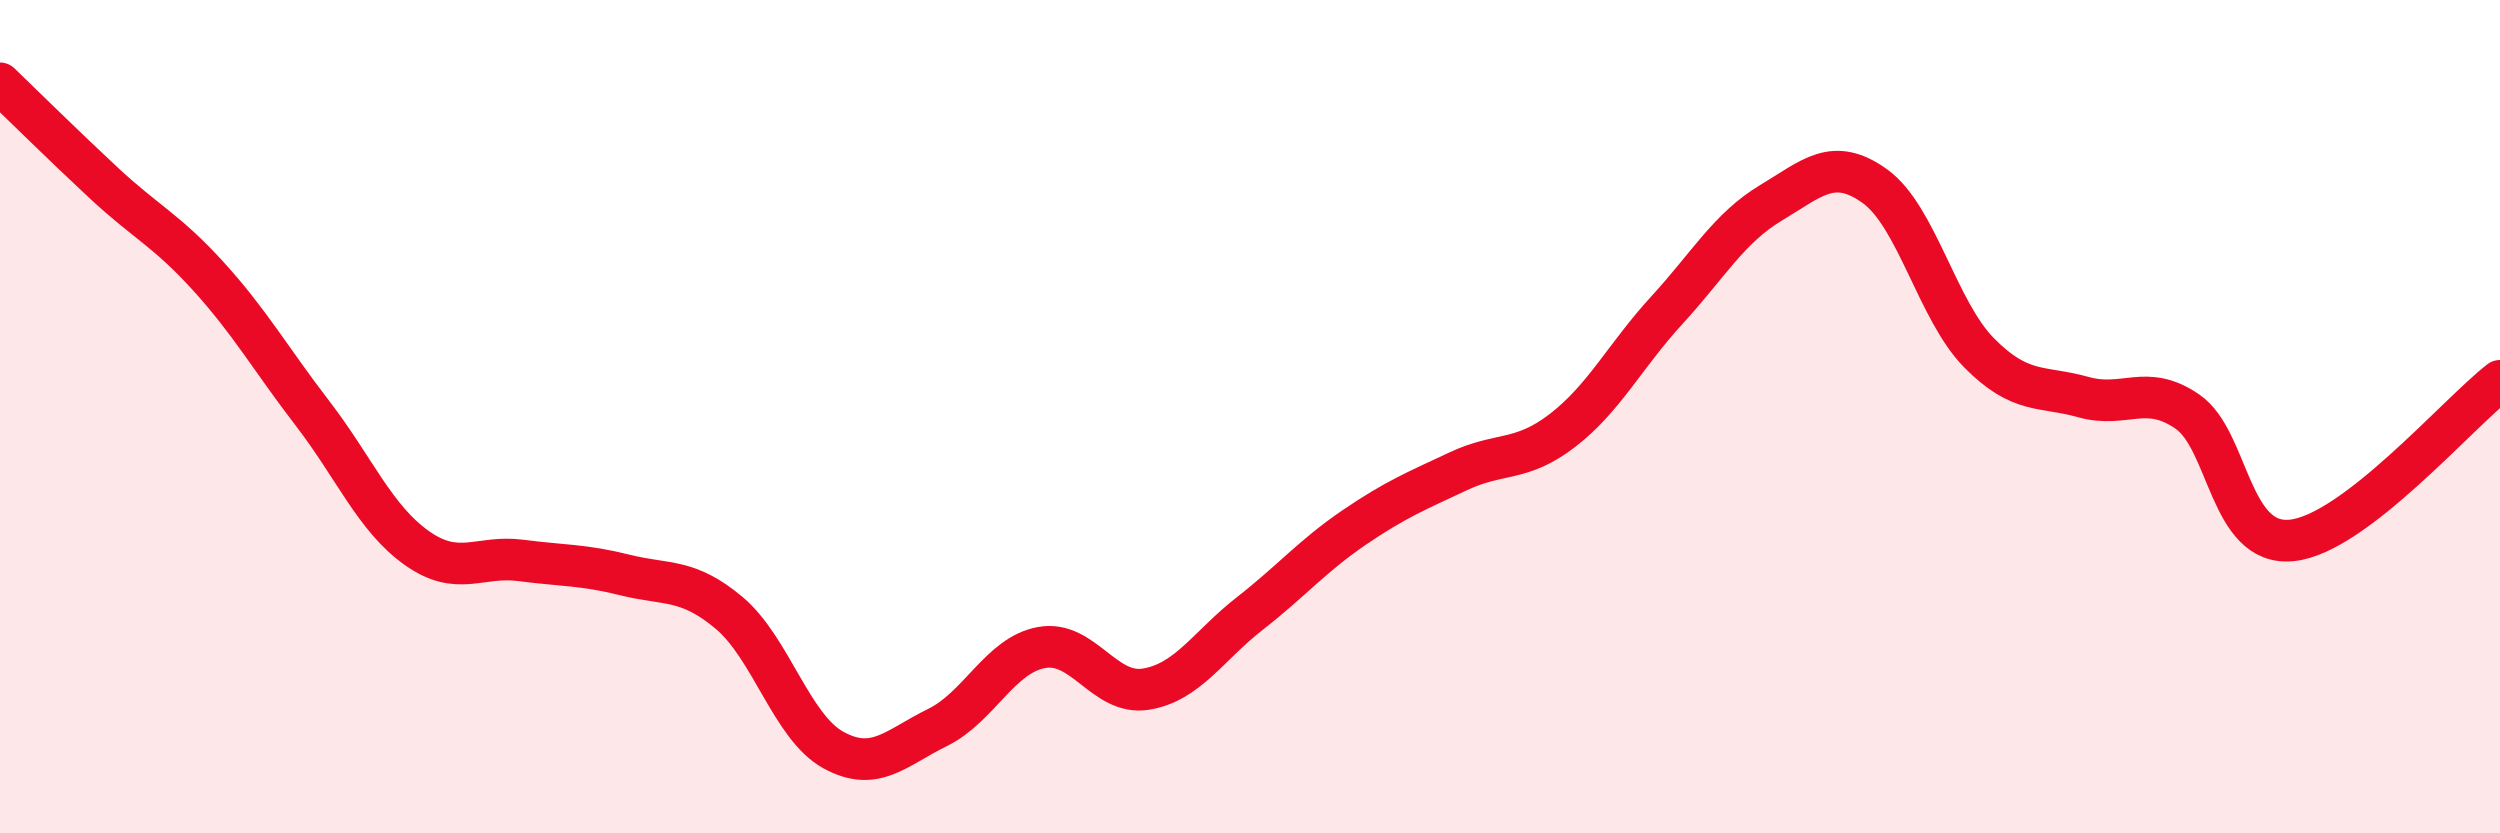 
    <svg width="60" height="20" viewBox="0 0 60 20" xmlns="http://www.w3.org/2000/svg">
      <path
        d="M 0,2 C 0.5,2.48 1.5,3.47 2.5,4.4 C 3.5,5.33 4,5.53 5,6.63 C 6,7.73 6.5,8.62 7.5,9.92 C 8.5,11.22 9,12.44 10,13.15 C 11,13.86 11.5,13.32 12.5,13.45 C 13.5,13.58 14,13.55 15,13.8 C 16,14.05 16.5,13.87 17.5,14.71 C 18.5,15.55 19,17.45 20,18 C 21,18.55 21.5,17.95 22.5,17.46 C 23.5,16.97 24,15.72 25,15.54 C 26,15.36 26.5,16.7 27.5,16.54 C 28.5,16.38 29,15.5 30,14.72 C 31,13.94 31.5,13.34 32.5,12.66 C 33.5,11.98 34,11.78 35,11.31 C 36,10.84 36.5,11.1 37.5,10.33 C 38.5,9.56 39,8.54 40,7.45 C 41,6.36 41.5,5.47 42.5,4.87 C 43.5,4.27 44,3.75 45,4.47 C 46,5.19 46.5,7.46 47.5,8.47 C 48.5,9.48 49,9.25 50,9.53 C 51,9.81 51.5,9.19 52.5,9.88 C 53.5,10.57 53.5,13.12 55,12.97 C 56.5,12.82 59,9.91 60,9.14L60 20L0 20Z"
        fill="#EB0A25"
        opacity="0.1"
        stroke-linecap="round"
        stroke-linejoin="round"
      />
      <path
        d="M 0,2 C 0.5,2.48 1.5,3.47 2.5,4.4 C 3.5,5.33 4,5.53 5,6.63 C 6,7.73 6.5,8.62 7.5,9.92 C 8.5,11.22 9,12.44 10,13.15 C 11,13.86 11.5,13.32 12.5,13.45 C 13.5,13.58 14,13.55 15,13.8 C 16,14.05 16.5,13.87 17.5,14.71 C 18.5,15.55 19,17.45 20,18 C 21,18.55 21.5,17.95 22.5,17.46 C 23.5,16.97 24,15.72 25,15.54 C 26,15.36 26.5,16.7 27.5,16.54 C 28.5,16.38 29,15.5 30,14.72 C 31,13.94 31.5,13.34 32.5,12.66 C 33.5,11.98 34,11.78 35,11.31 C 36,10.84 36.5,11.1 37.5,10.33 C 38.5,9.56 39,8.54 40,7.45 C 41,6.36 41.5,5.47 42.5,4.87 C 43.5,4.27 44,3.75 45,4.47 C 46,5.19 46.5,7.46 47.5,8.47 C 48.5,9.48 49,9.25 50,9.53 C 51,9.81 51.5,9.19 52.5,9.88 C 53.5,10.57 53.5,13.12 55,12.97 C 56.5,12.82 59,9.91 60,9.14"
        stroke="#EB0A25"
        stroke-width="1"
        fill="none"
        stroke-linecap="round"
        stroke-linejoin="round"
      />
    </svg>
  